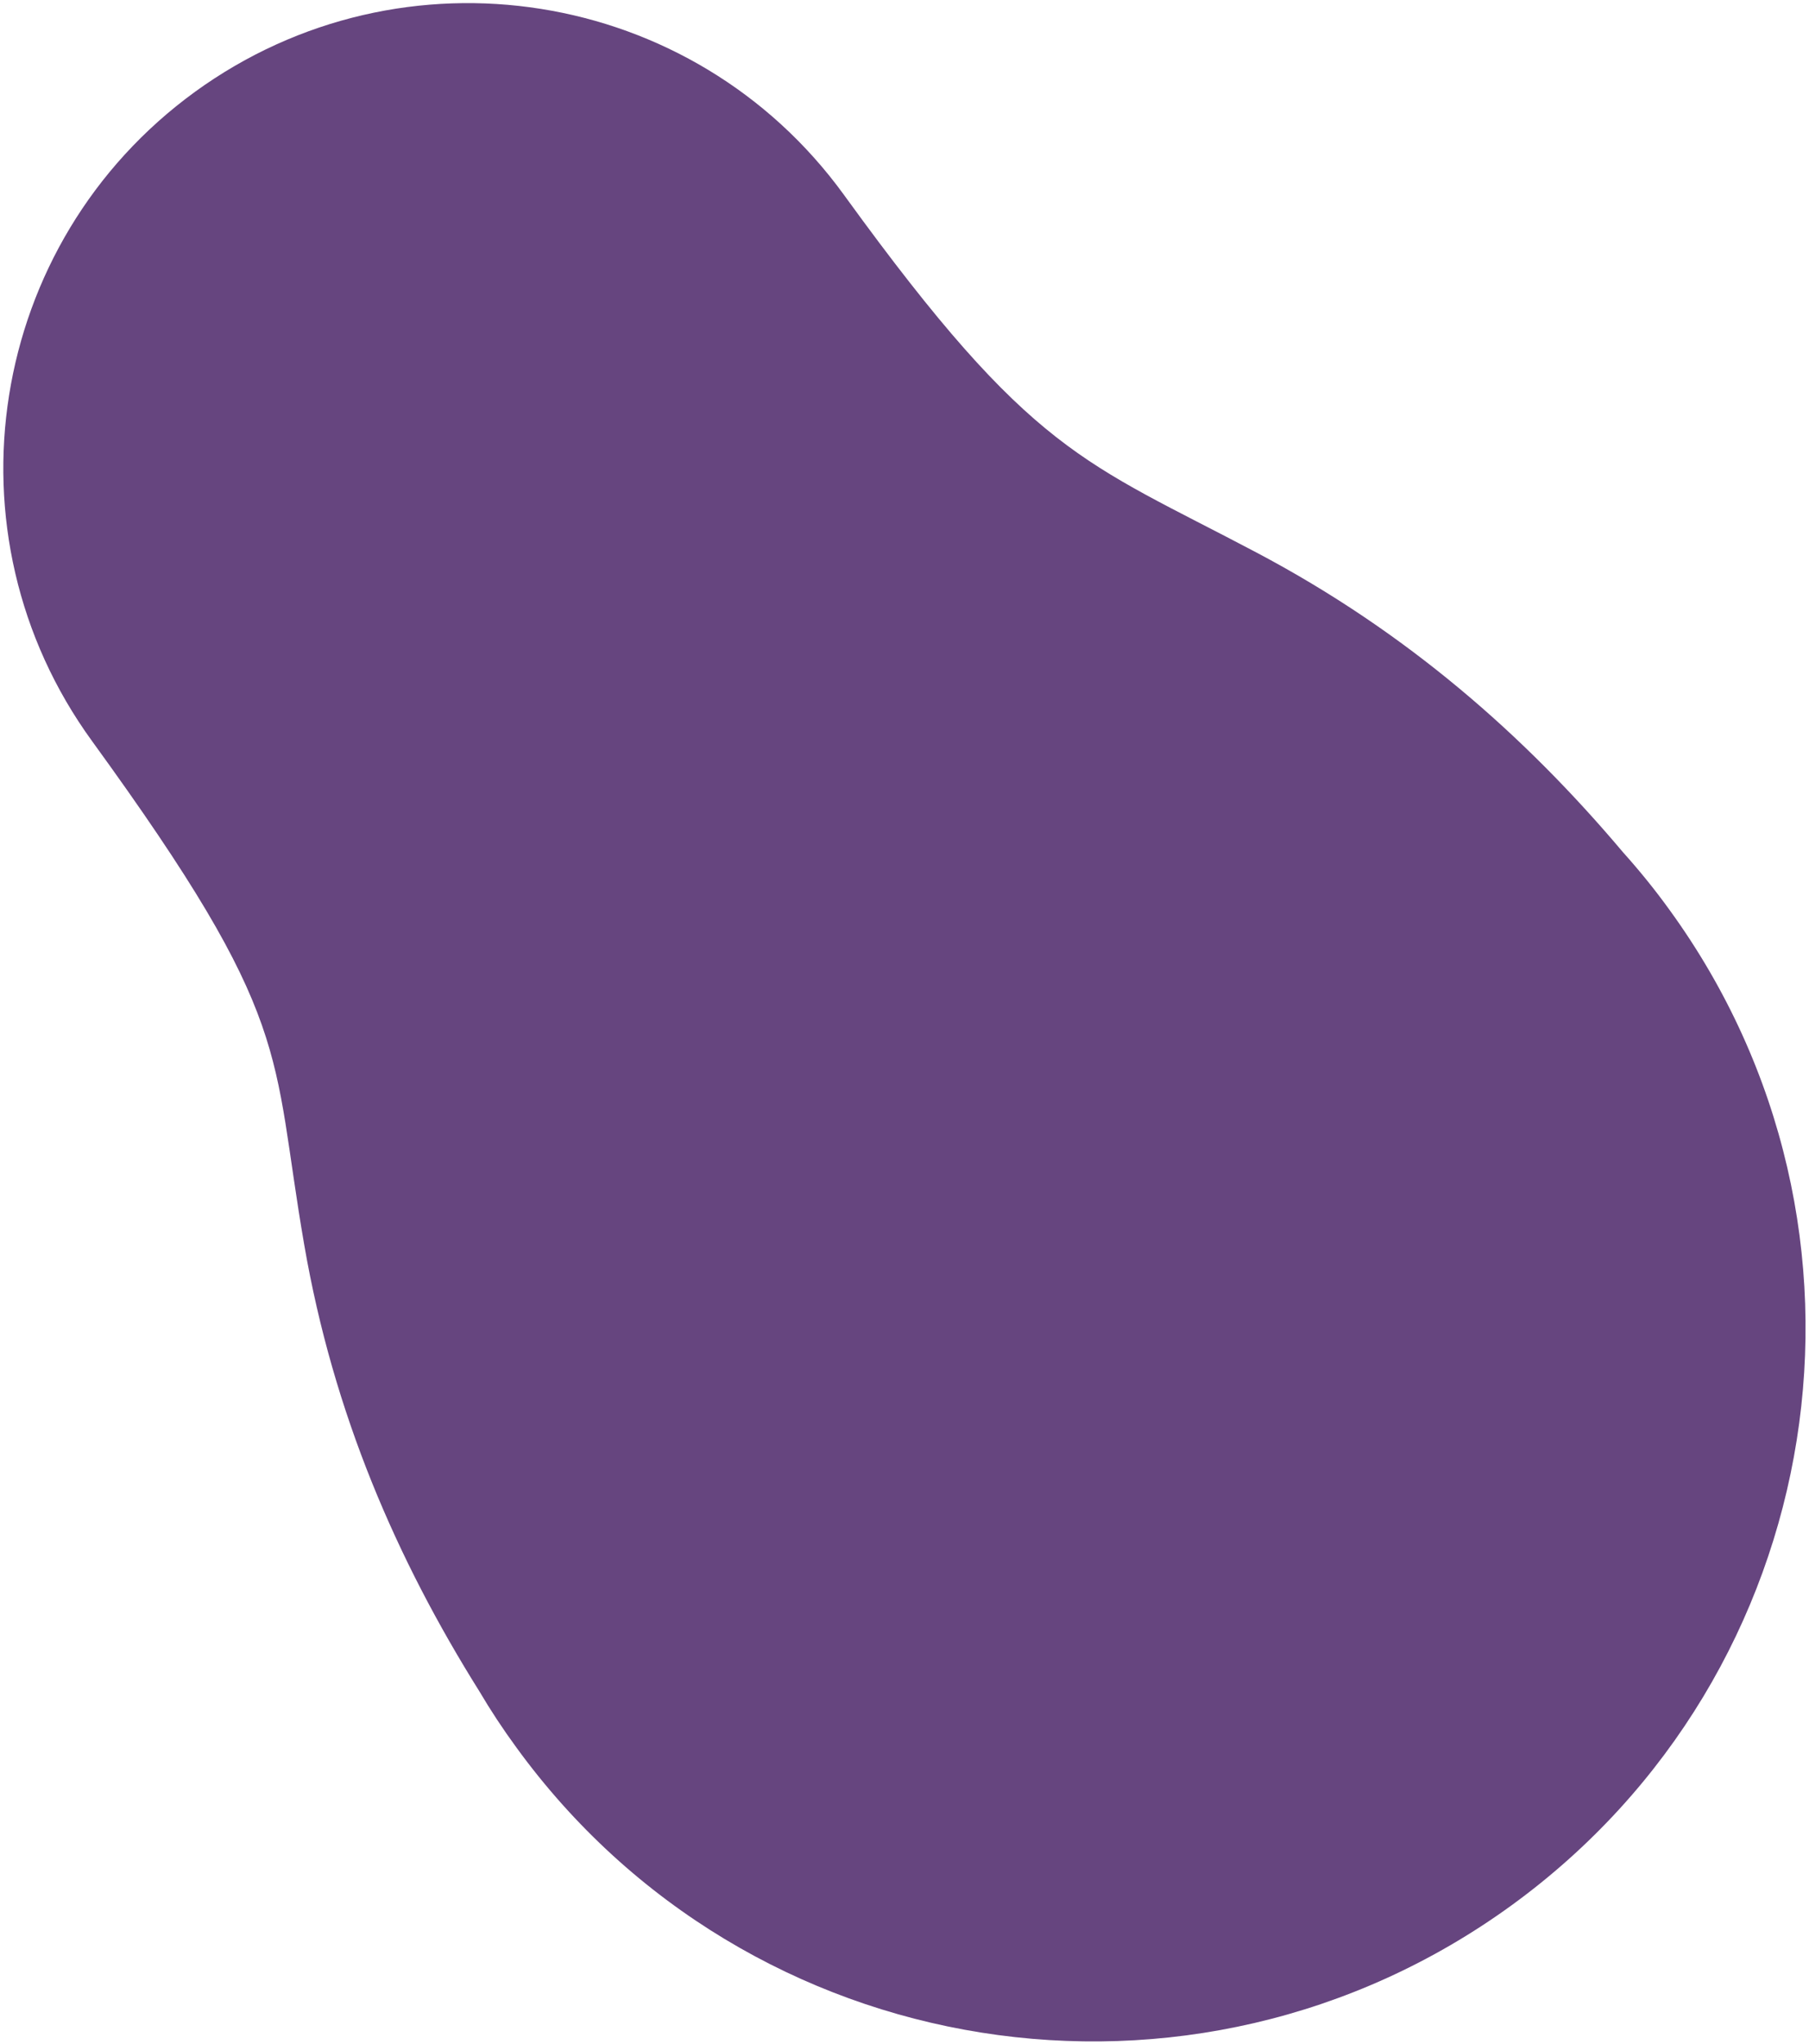 <?xml version="1.0" encoding="UTF-8"?> <svg xmlns="http://www.w3.org/2000/svg" width="448" height="506" viewBox="0 0 448 506" fill="none"> <path d="M413.453 225.267C409.855 220.277 405.997 215.528 401.971 211.042C377.56 182.085 348.421 156.485 311.23 136.828C268.289 114.14 255.685 112.576 209.489 48.912C209.344 48.674 209.141 48.471 208.996 48.233C171.677 -3.212 99.737 -14.585 48.286 22.735C-3.129 60.116 -14.57 132.091 22.808 183.5C73.227 252.914 66.986 259.959 75.33 308.116C82.582 350.171 98.314 386.185 118.703 418.723C121.499 423.466 124.568 428.124 127.876 432.637C185.164 511.495 295.474 529.016 374.341 471.723C453.209 414.431 470.74 304.126 413.453 225.267Z" fill="#66457F"></path> </svg> 